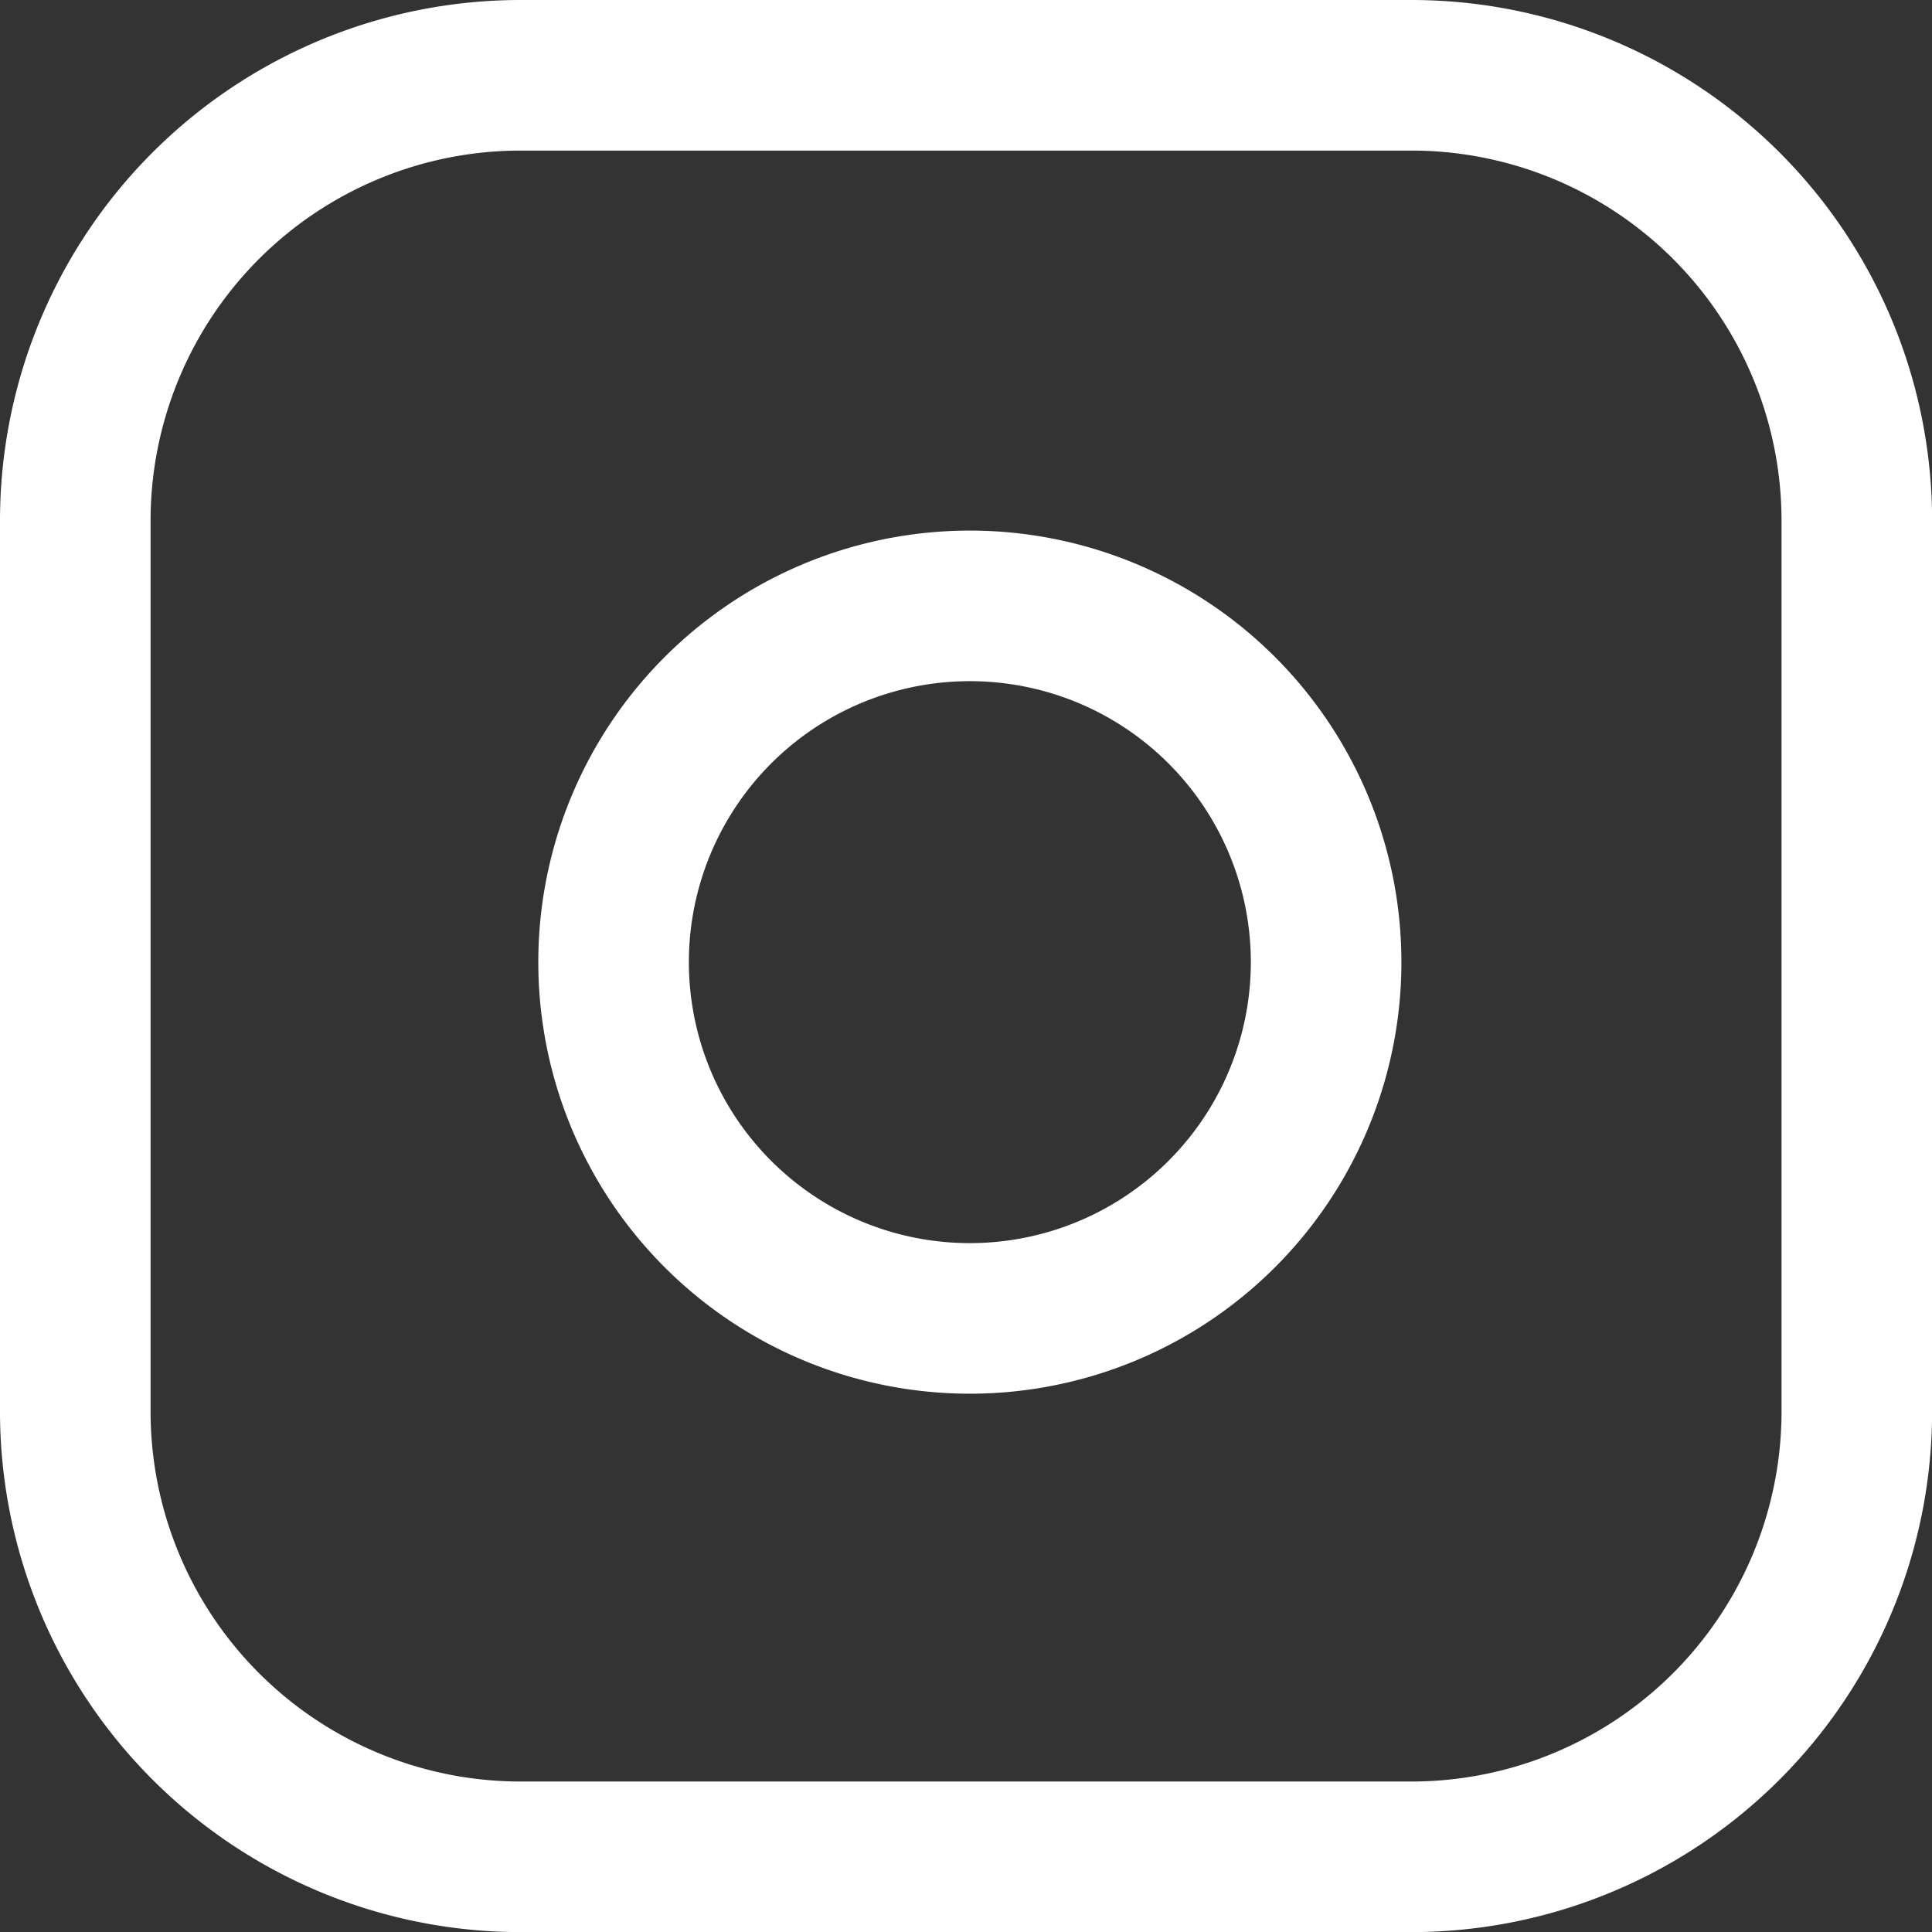 <svg xmlns="http://www.w3.org/2000/svg" width="19.246" height="19.246" viewBox="0 0 19.246 19.246">
    <rect x="0" y="0" width="19.246" height="19.246" fill="#333333" stroke="none"/>
    <defs>
        <style>
            .cls-1{fill:none;stroke:#fff;stroke-linecap:round;stroke-linejoin:round;stroke-width:1.5px}
        </style>
    </defs>
    <g id="Icon_feather-instagram" transform="translate(-2.25 -2.25)">
        <path id="Trazado_4779" d="M7.437 3h8.873a4.437 4.437 0 0 1 4.437 4.437v8.873a4.437 4.437 0 0 1-4.437 4.437H7.437A4.437 4.437 0 0 1 3 16.31V7.437A4.437 4.437 0 0 1 7.437 3z" class="cls-1"/>
        <path id="Trazado_4780" d="M19.125 14.964a3.549 3.549 0 1 1-2.99-2.99 3.549 3.549 0 0 1 2.99 2.99z" class="cls-1" transform="translate(-3.703 -3.65)"/>
    </g>
</svg>

